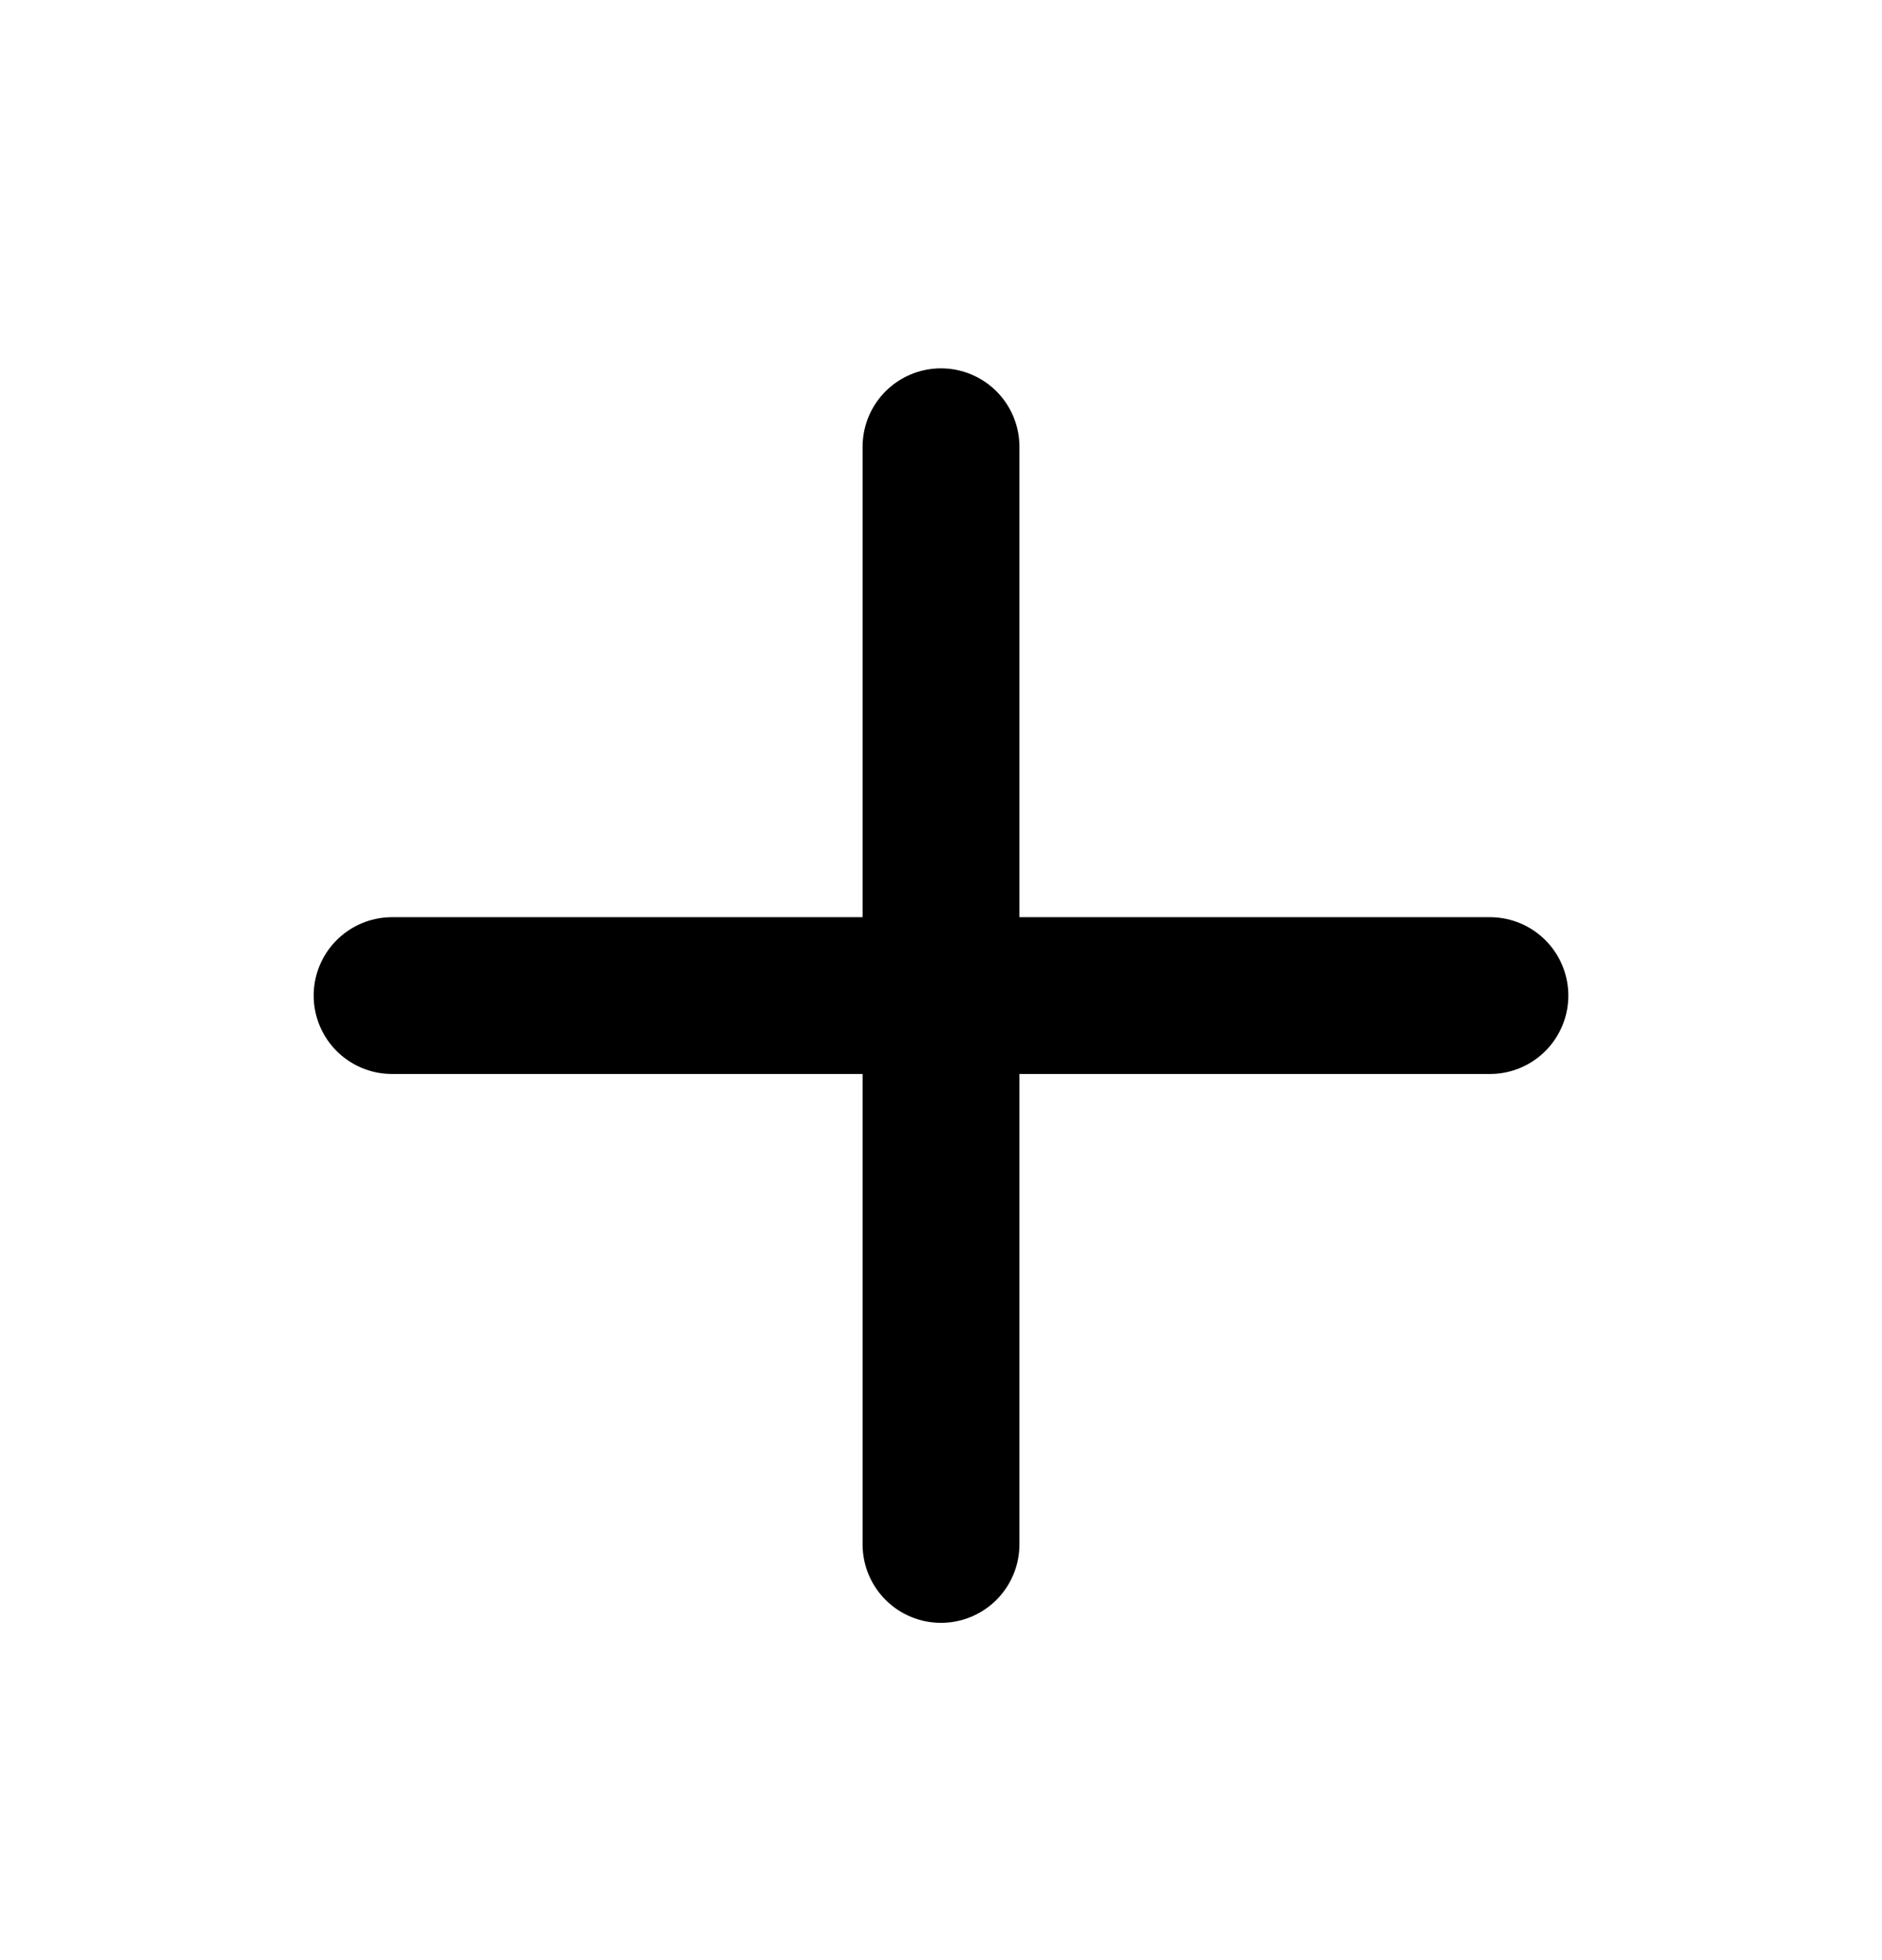 <svg width="24" height="25" viewBox="0 0 24 25" fill="none" xmlns="http://www.w3.org/2000/svg">
<path d="M12 5.698V19.698" stroke="black" stroke-width="2" stroke-linecap="round" stroke-linejoin="round"/>
<path d="M5 12.698H19" stroke="black" stroke-width="2" stroke-linecap="round" stroke-linejoin="round"/>
</svg>

